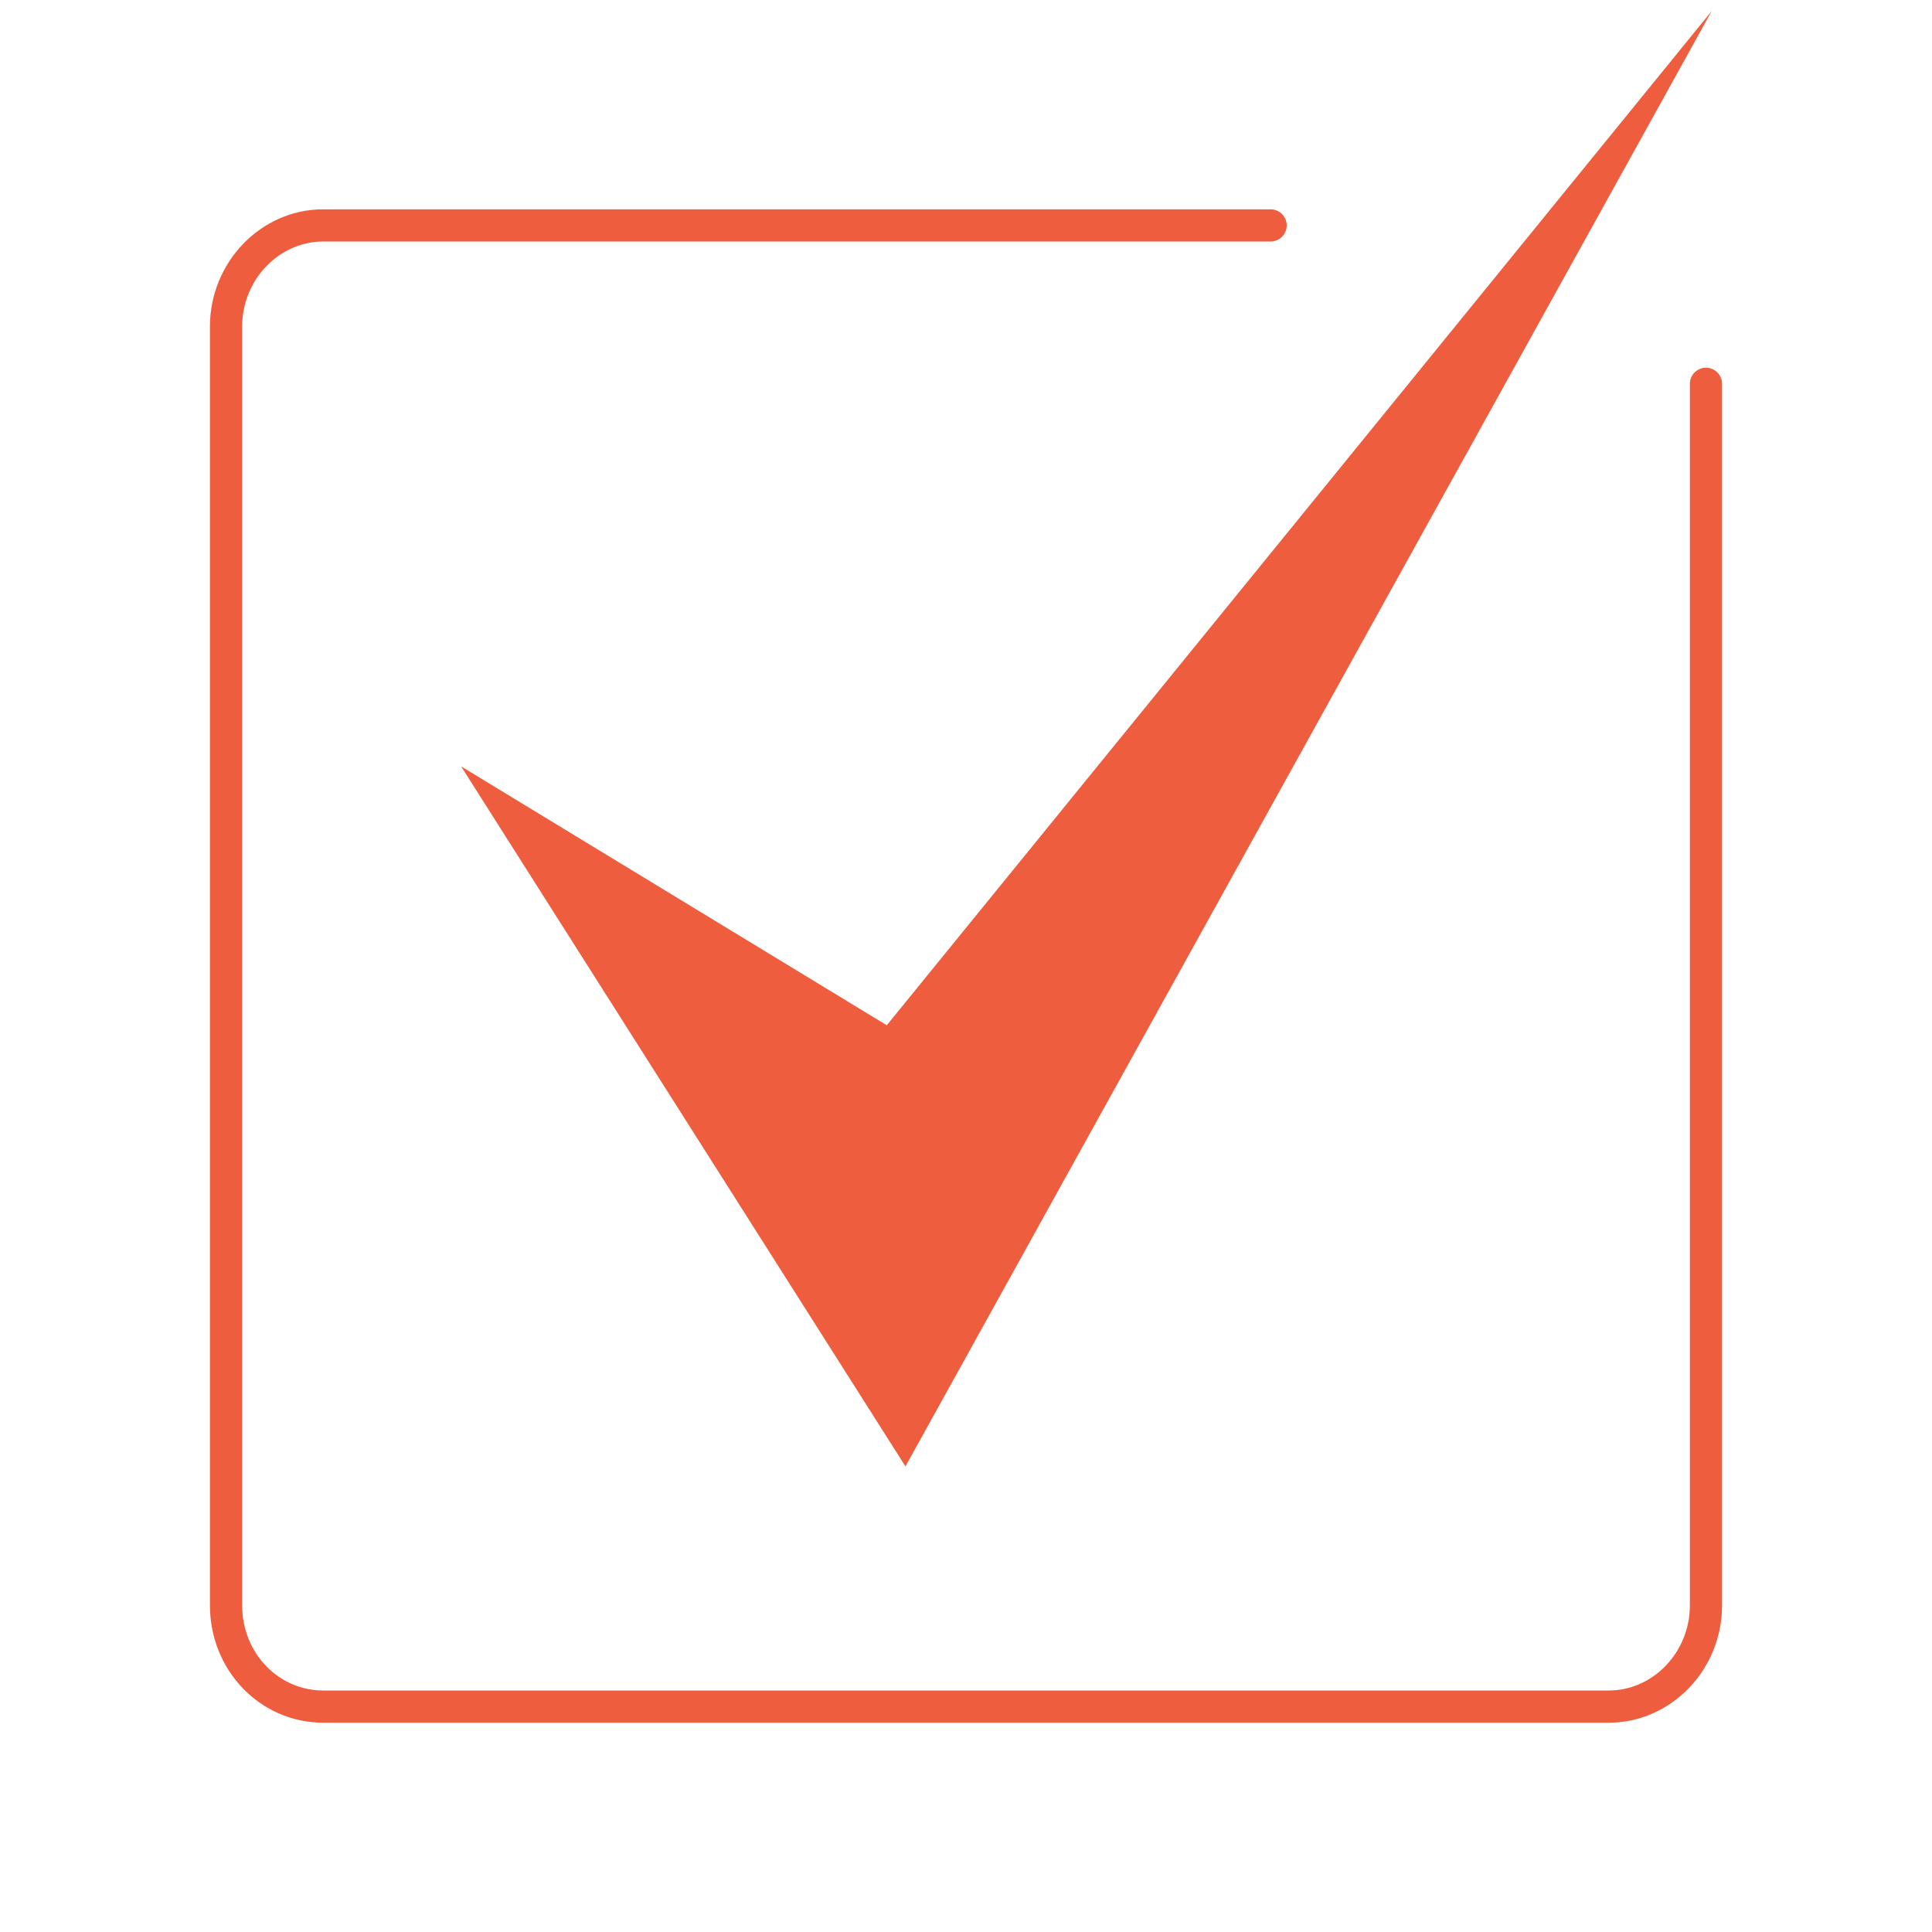 <svg viewBox="0 0 300 300" version="1.1" xmlns="http://www.w3.org/2000/svg" id="Layer_1">
  
  <defs>
    <style>
      .st0 {
        fill: #ef5d3f;
      }

      .st1 {
        fill: none;
        stroke: #ef5d3f;
        stroke-linecap: round;
        stroke-miterlimit: 10;
        stroke-width: 5px;
      }
    </style>
  </defs>
  <polygon points="71.6 119 140.6 227.7 265.8 1.7 137.7 159.2 71.6 119" class="st0"></polygon>
  <path d="M264.9,59.6v189.7c0,8.6-6.8,15.7-15.1,15.7H50.2c-8.4,0-15.1-7-15.1-15.7V50.7c0-8.6,6.8-15.7,15.1-15.7h147.1" class="st1"></path>
</svg>